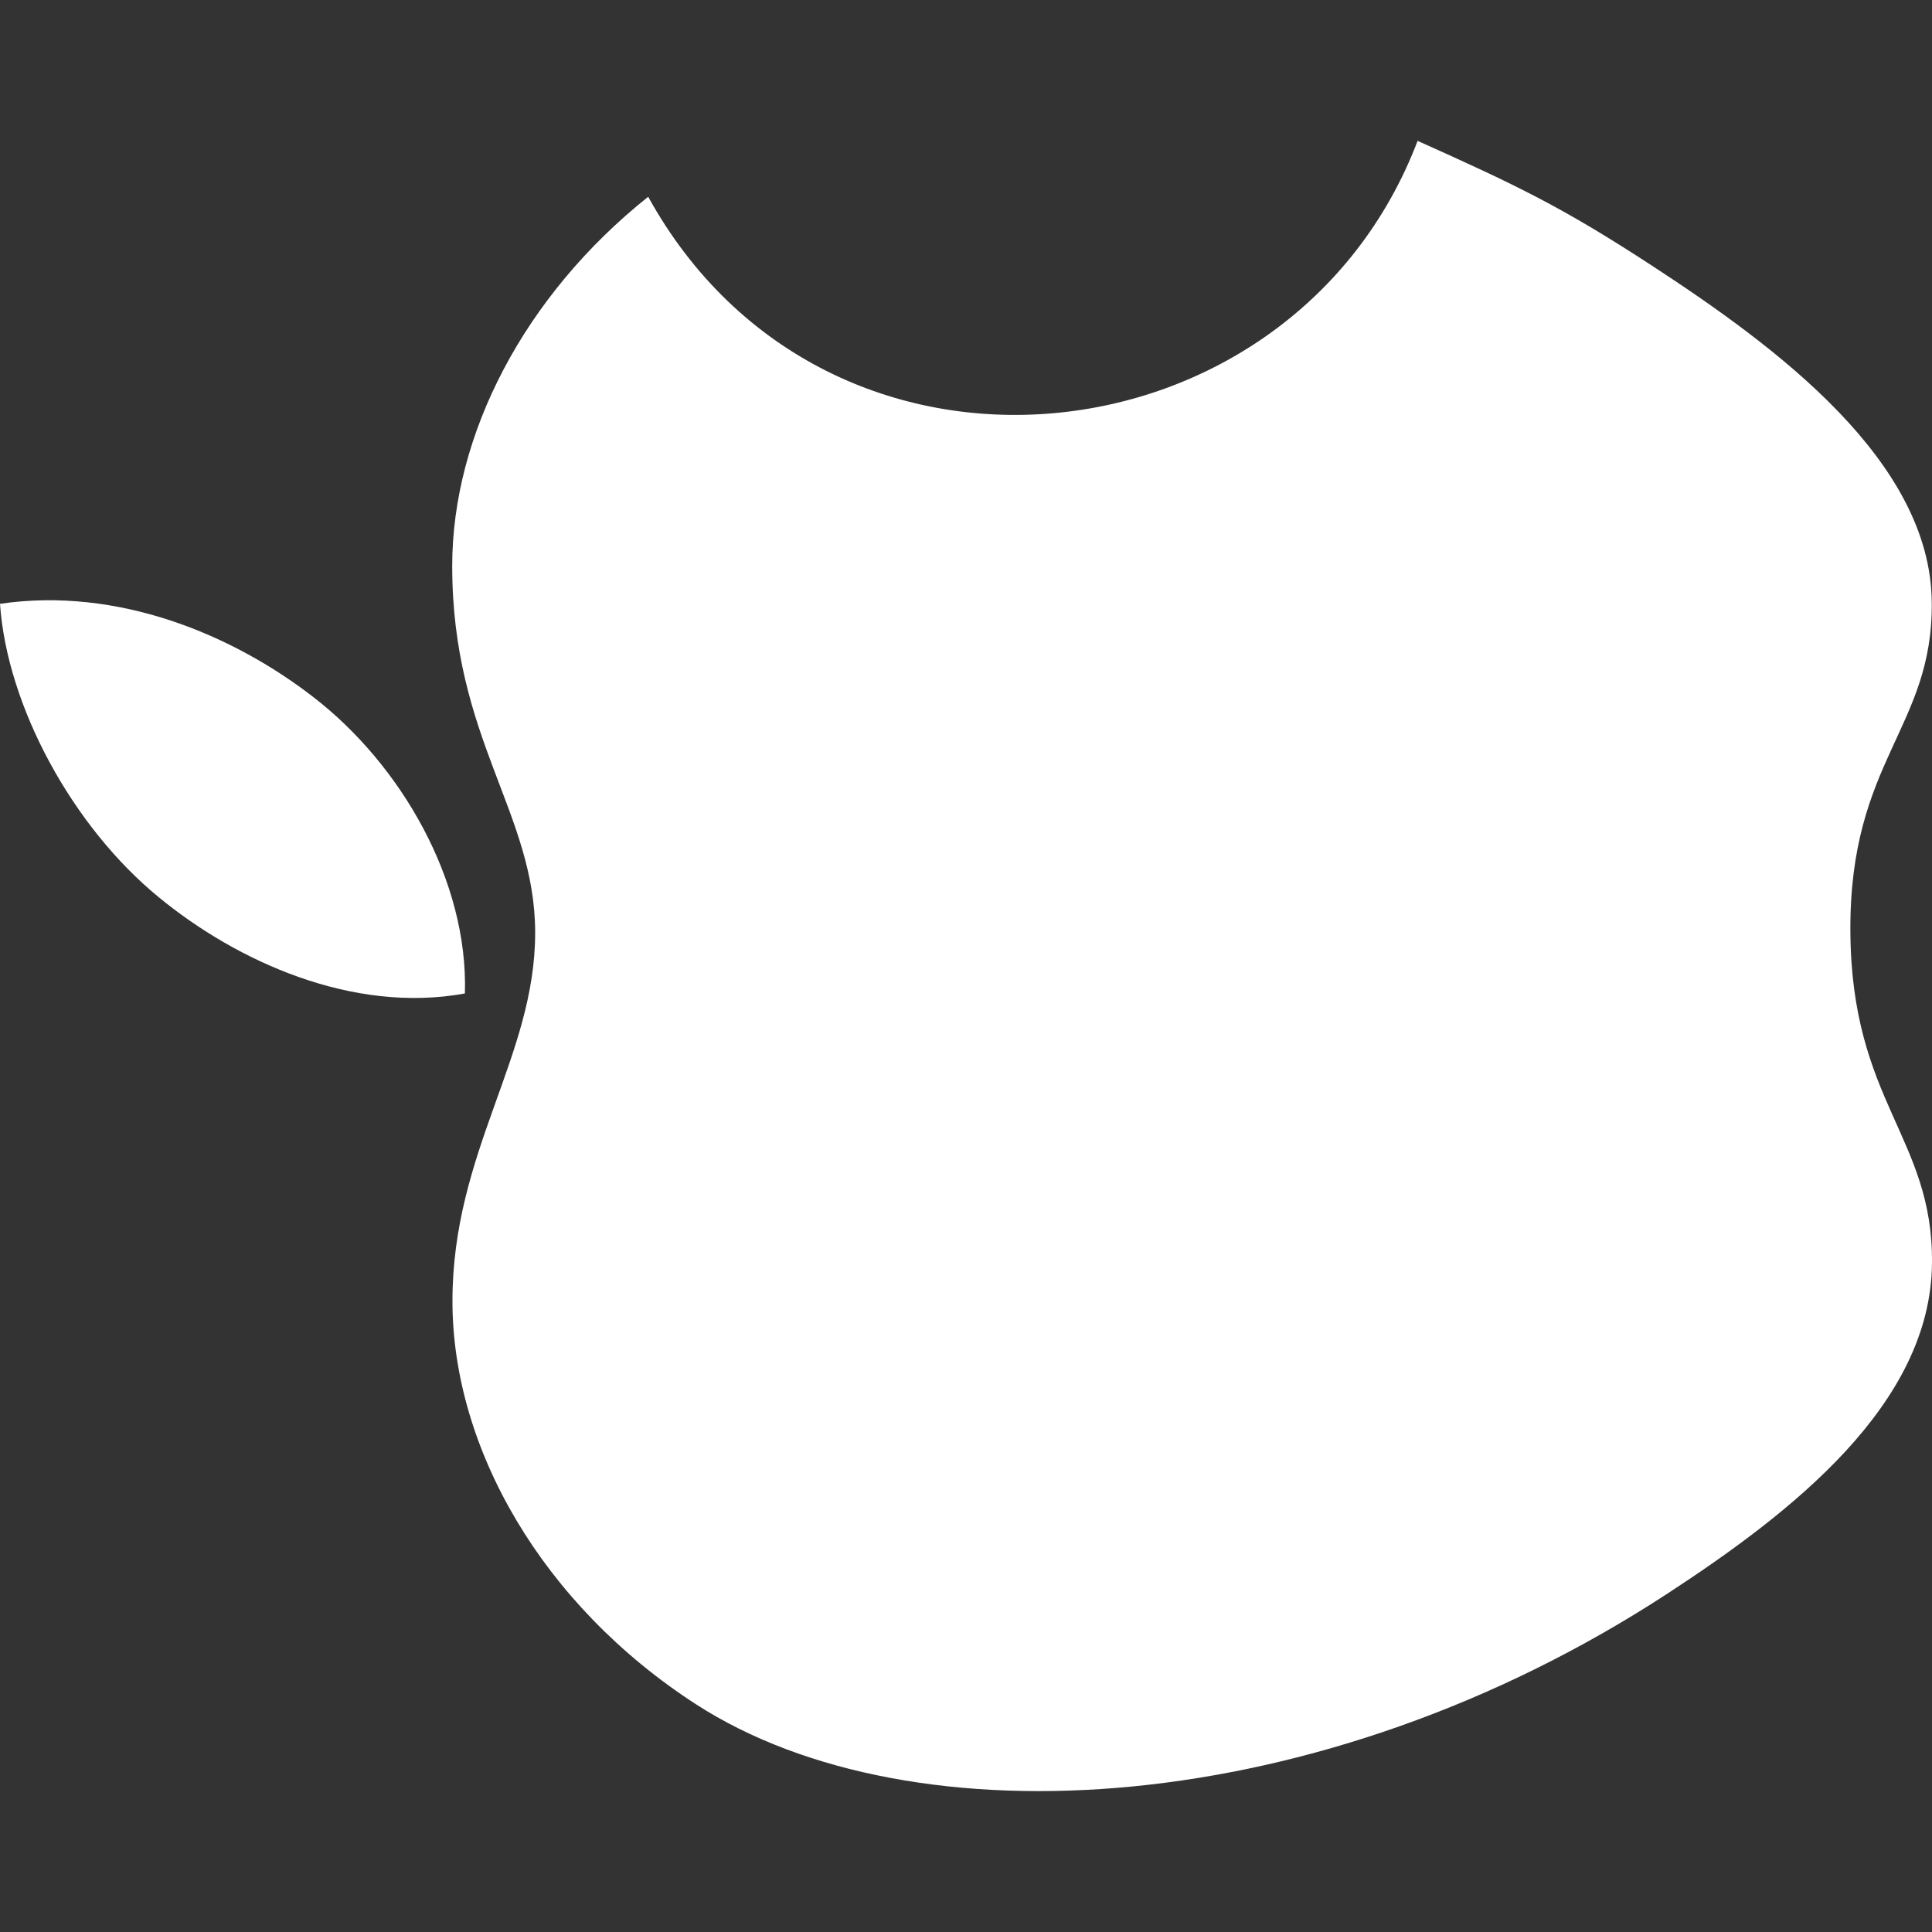 <svg width="32" height="32" viewBox="0 0 32 32" fill="none" xmlns="http://www.w3.org/2000/svg">
<rect x="0" y="0" width="32" height="32" fill="#333333" stroke="none"/>
<g id="apple (1) 1" clip-path="url(#clip0_426_1783)">
<g id="Group">
<g id="Group_2">
<path id="Vector" d="M-2.85375e-07 10.001C0.118 11.707 1.21 13.701 2.632 14.863C3.922 15.923 5.838 16.795 7.7 16.455C7.758 14.591 6.64 12.665 5.194 11.549C3.848 10.505 1.944 9.715 -2.85375e-07 10.001Z" fill="white"/>
</g>
</g>
<g id="Group_3">
<g id="Group_4">
<path id="Vector_2" d="M10.736 3.259C8.682 4.897 7.49 7.199 7.49 9.373C7.49 12.243 8.864 13.457 8.864 15.451C8.864 17.507 7.494 19.069 7.494 21.551C7.494 23.989 8.984 26.585 11.532 28.231C15.12 30.545 21.866 30.149 27.612 26.399C29.668 25.057 31.98 23.265 32 20.921C32.02 18.835 30.662 18.247 30.648 15.421C30.632 12.595 32.018 12.059 31.996 9.977C31.978 7.631 29.416 5.741 27.36 4.399C25.886 3.437 25.144 3.079 23.48 2.333C21.414 7.759 13.698 8.629 10.736 3.259Z" fill="white"/>
</g>
</g>
</g>
<defs>
<clipPath id="clip0_426_1783">
<rect width="32" height="32" fill="white" transform="translate(0 32) rotate(-90)"/>
</clipPath>
</defs>
</svg>
